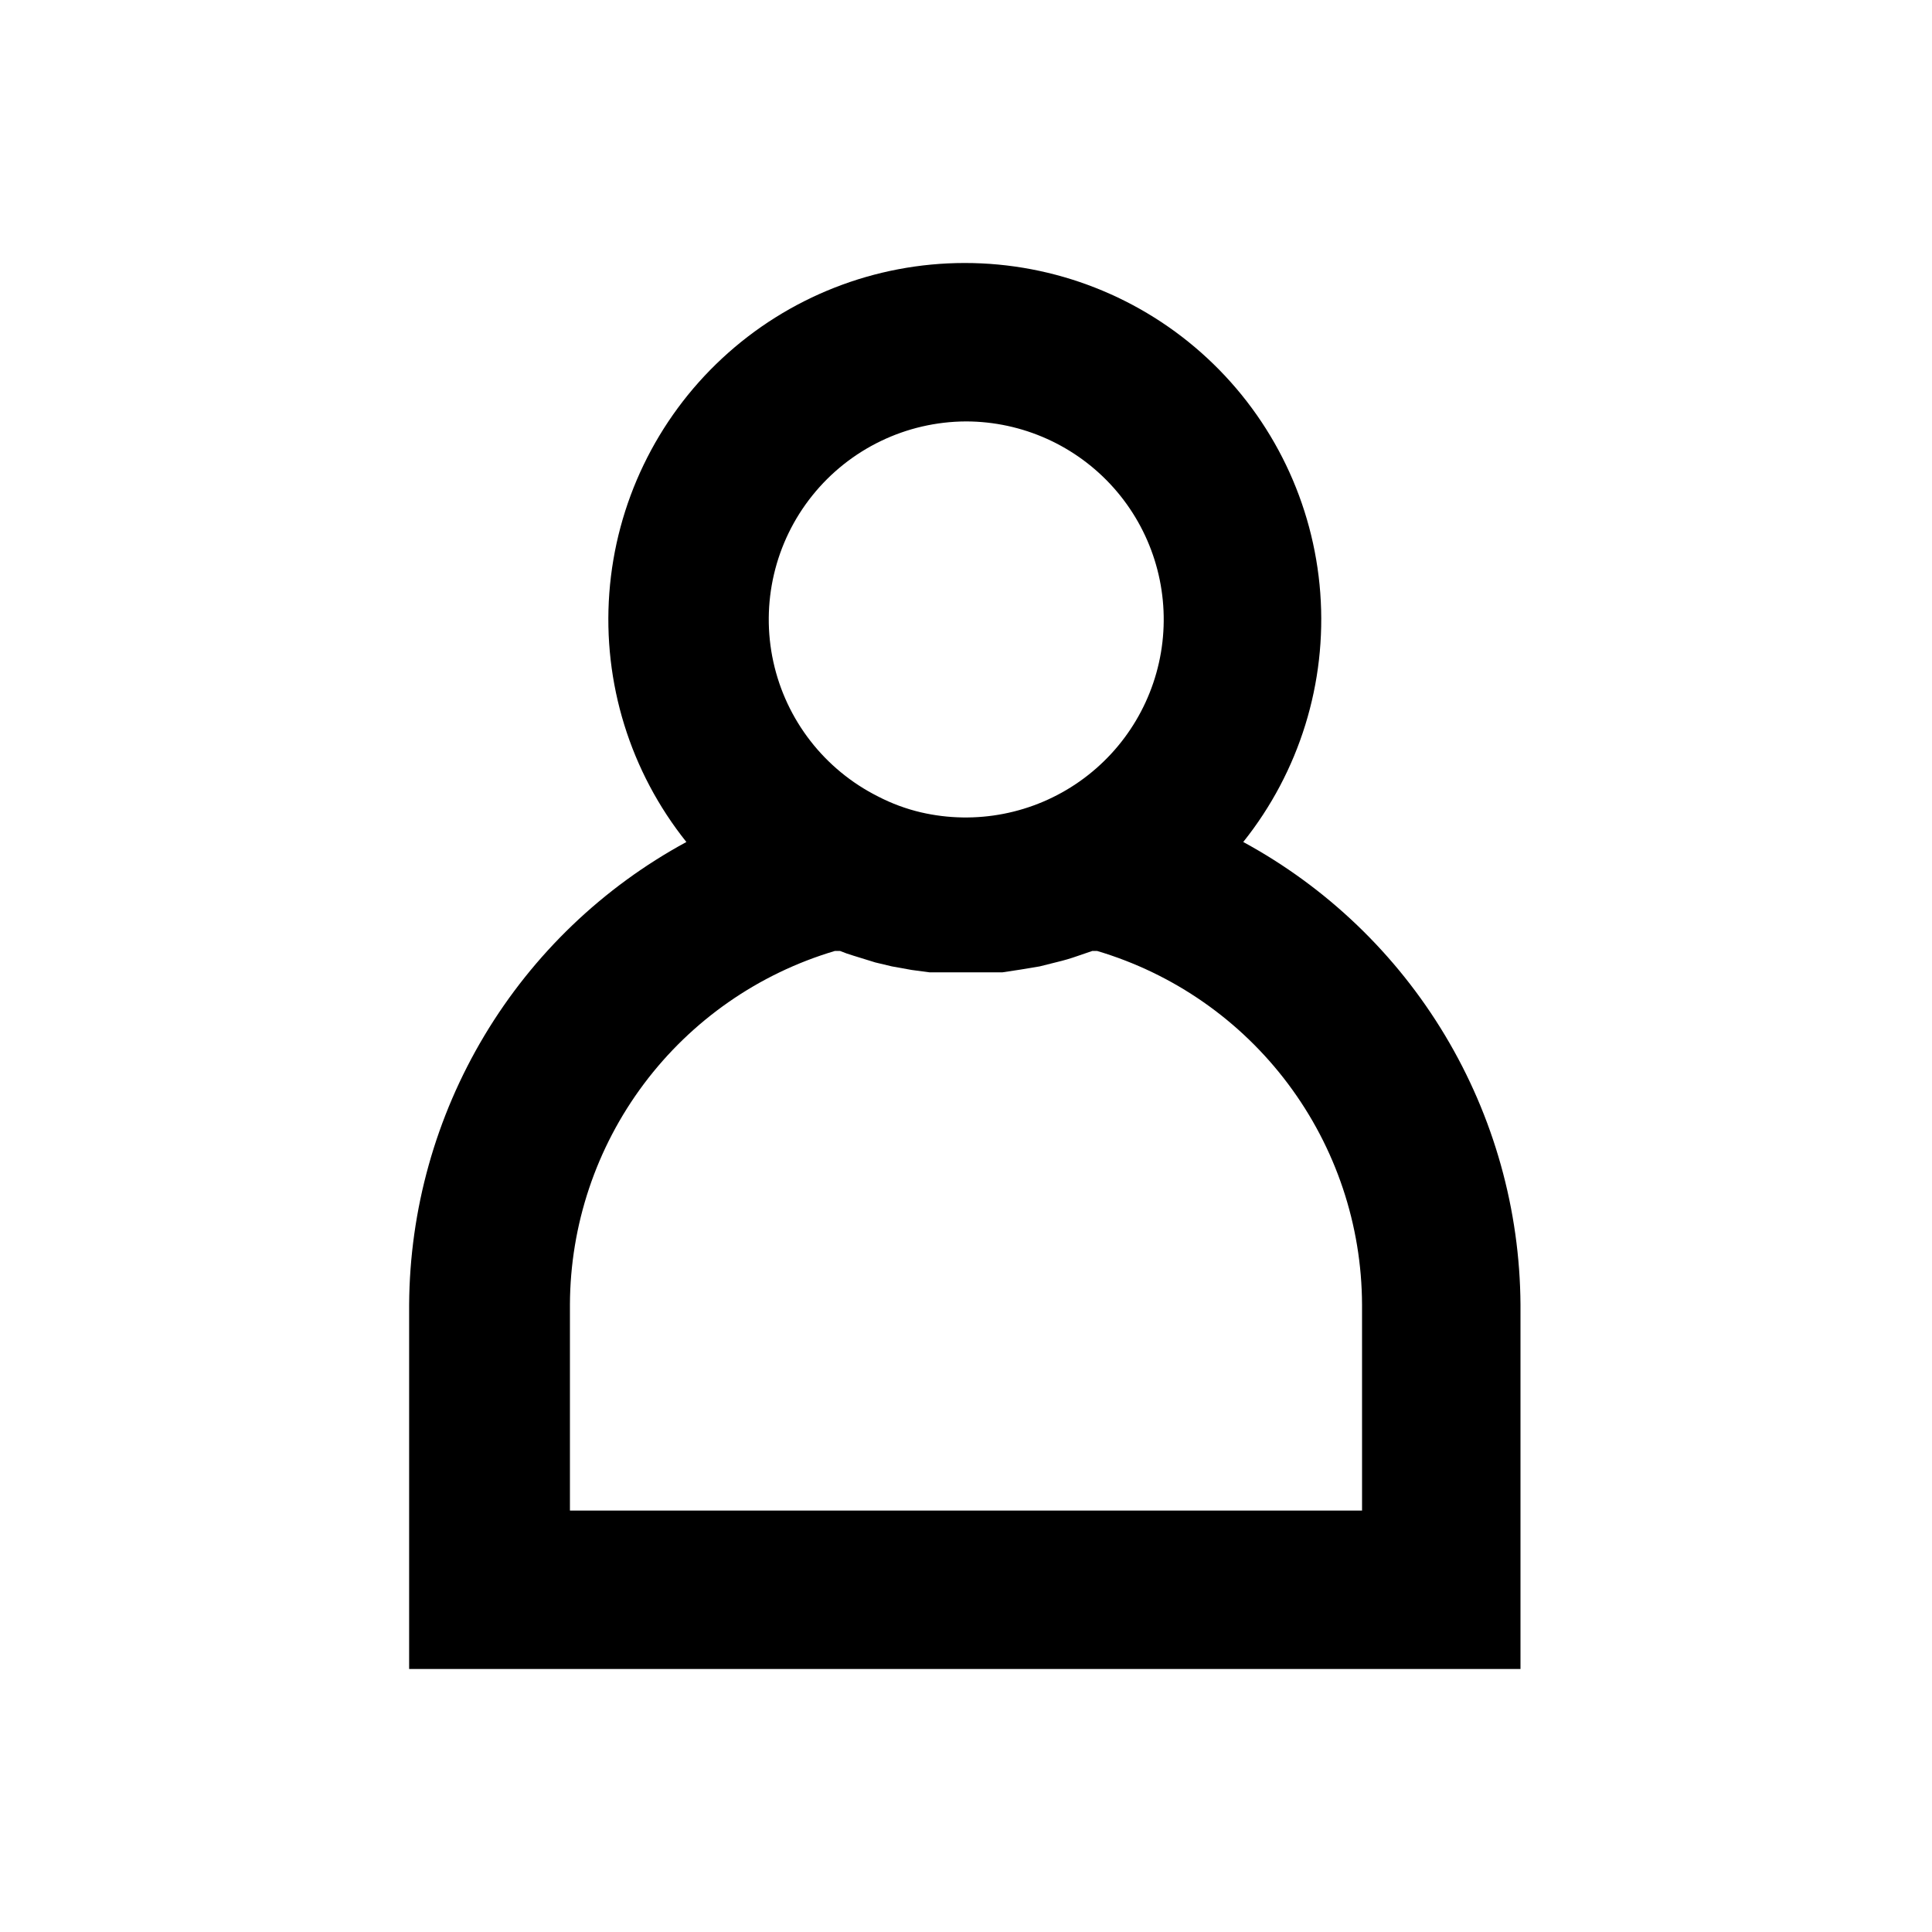 <?xml version="1.0" encoding="UTF-8"?>
<!-- Uploaded to: SVG Repo, www.svgrepo.com, Generator: SVG Repo Mixer Tools -->
<svg fill="#000000" width="800px" height="800px" version="1.1" viewBox="144 144 512 512" xmlns="http://www.w3.org/2000/svg">
 <path d="m473.47 367.14c14.887-18.625 22.18-42.188 20.418-65.969-1.766-23.777-12.457-46.012-29.93-62.234-17.473-16.227-40.434-25.242-64.277-25.242s-46.805 9.016-64.277 25.242c-17.473 16.223-28.164 38.457-29.93 62.234-1.762 23.781 5.531 47.344 20.422 65.969-22.102 11.988-40.574 29.688-53.5 51.254-12.922 21.562-19.82 46.199-19.973 71.34v96.562l294.52 0.004v-96.566c-0.16-25.137-7.066-49.77-19.988-71.332s-31.391-39.266-53.48-51.262zm-73.473-111.46c14.953 0.02 29.188 6.422 39.129 17.59 9.941 11.172 14.641 26.055 12.926 40.91-1.715 14.855-9.688 28.273-21.914 36.883-12.223 8.613-27.543 11.598-42.109 8.211-3.934-0.926-7.742-2.336-11.332-4.199-14.172-7.102-24.371-20.223-27.758-35.707-3.383-15.484 0.41-31.668 10.324-44.035 9.914-12.367 24.883-19.59 40.734-19.652zm104.96 288.64h-209.92v-54.582c0.074-21.094 6.945-41.602 19.594-58.484 12.648-16.883 30.398-29.242 50.625-35.242h1.363c1.168 0.48 2.359 0.902 3.57 1.258l5.773 1.785 4.41 1.051 5.246 0.945 4.723 0.629h6.824 5.664 6.824l4.828-0.734 5.039-0.84 4.617-1.156c1.809-0.43 3.598-0.953 5.352-1.574l3.988-1.363h1.262c20.223 6 37.973 18.359 50.621 35.242 12.648 16.883 19.52 37.391 19.594 58.484z"/>
</svg>